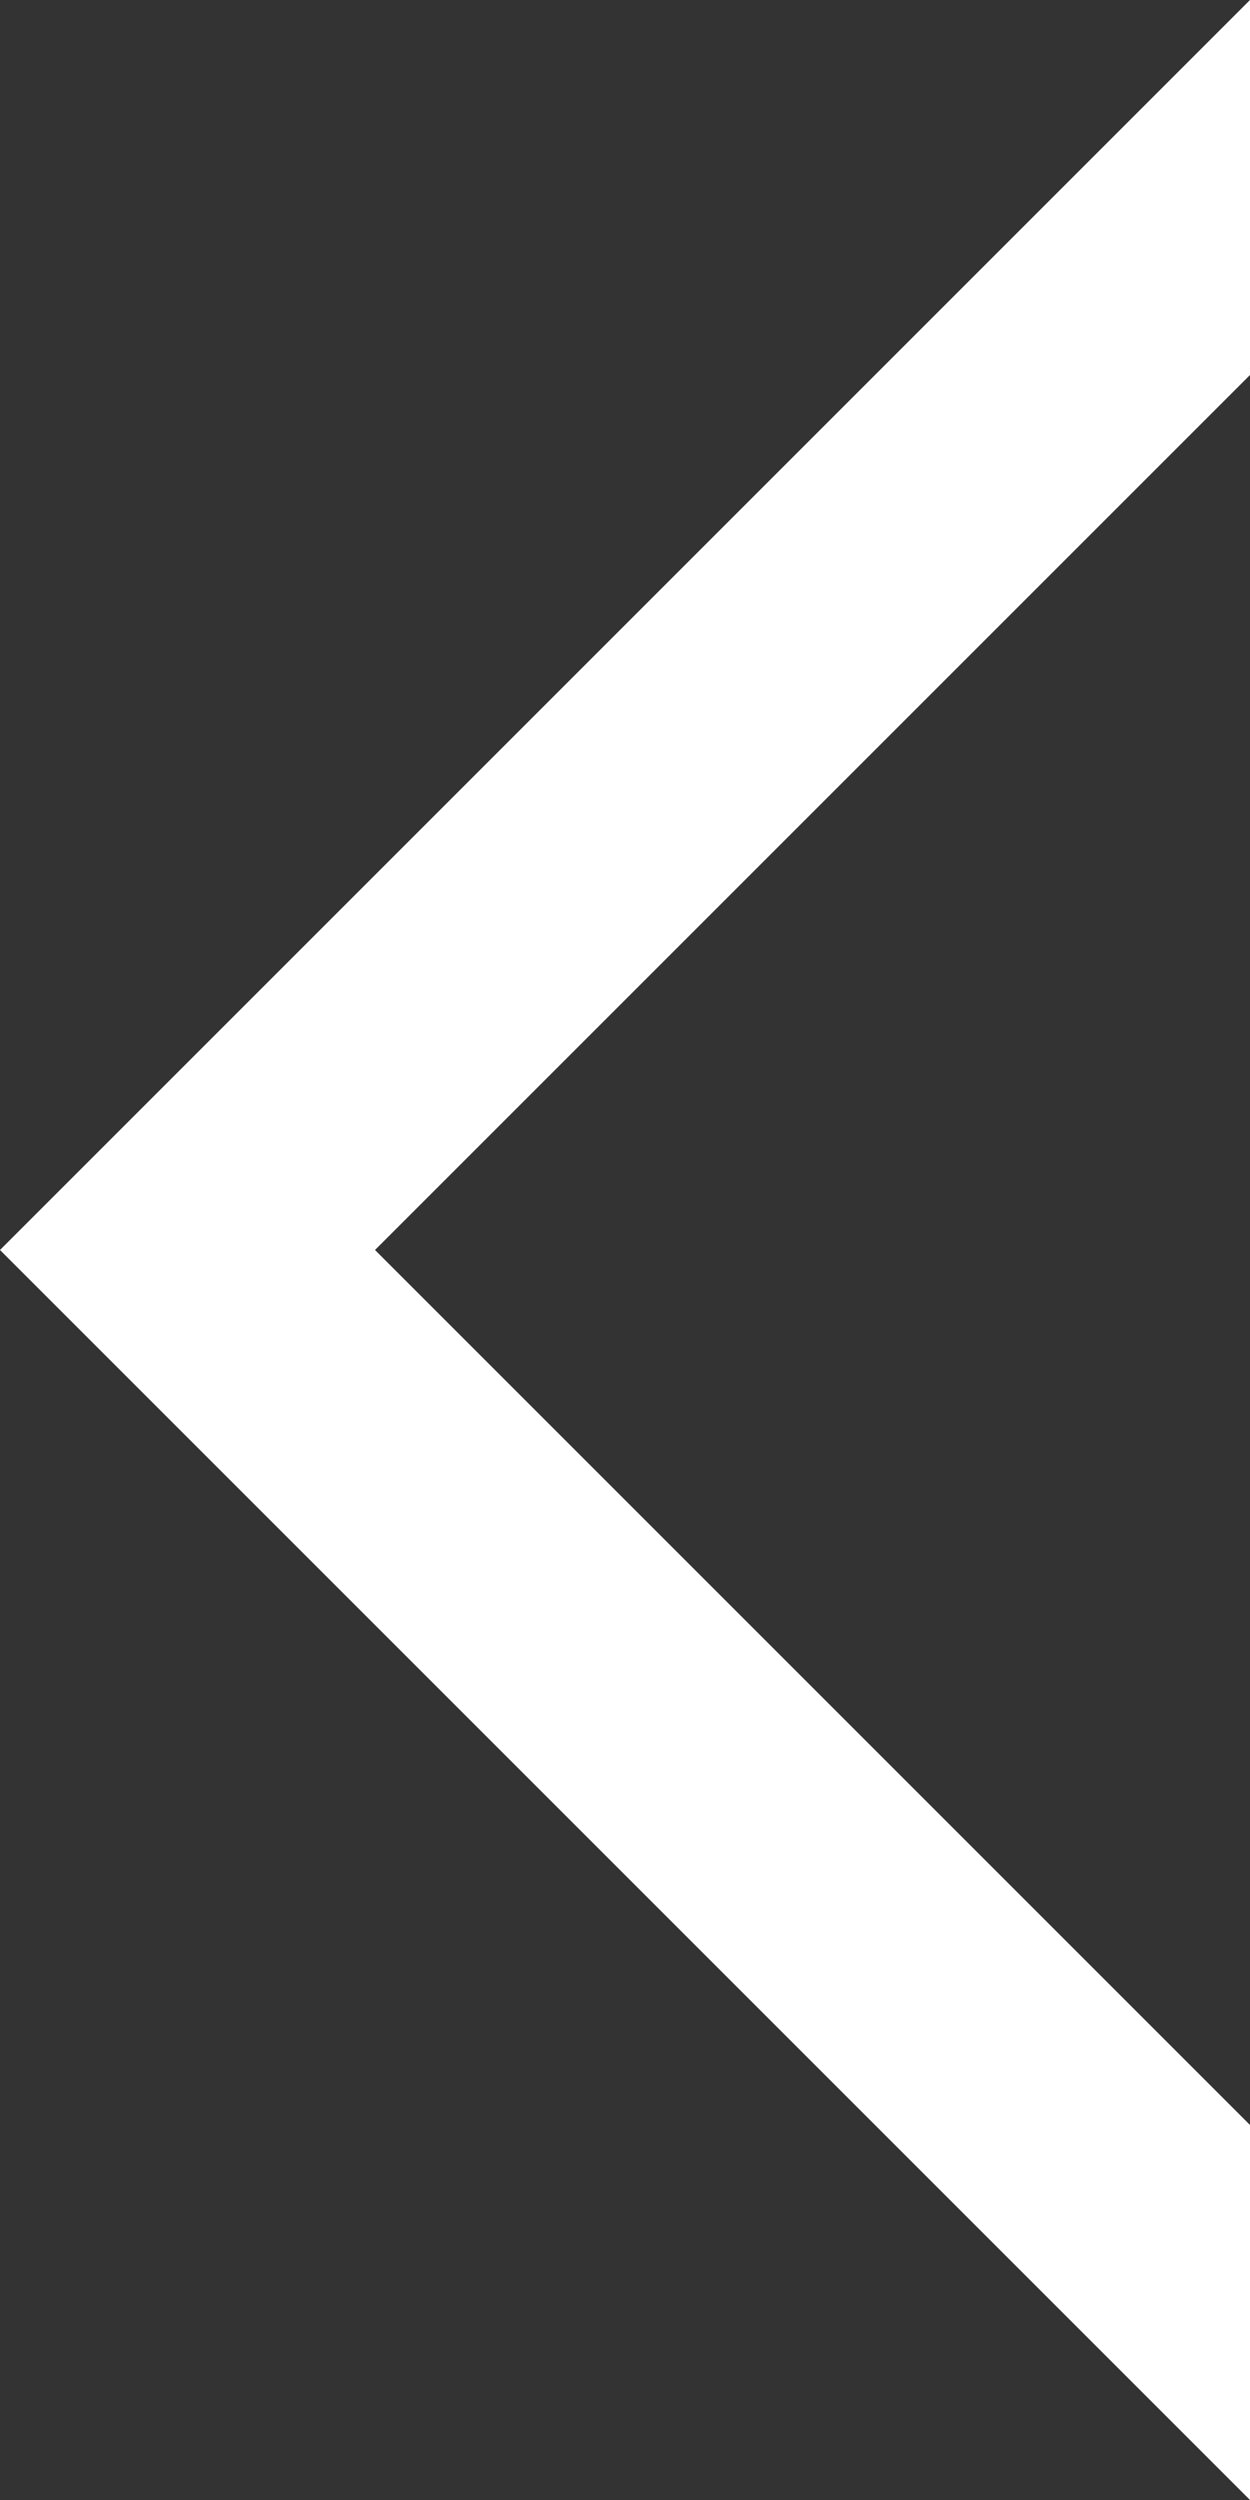 <svg id="Layer_1" data-name="Layer 1" xmlns="http://www.w3.org/2000/svg" viewBox="0 0 36 72"><rect x="0" y="0" width="36" height="72" fill="#333333" stroke="none"/><polygon points="36 0 0 36 36 72 36 61.2 10.8 36 36 10.8 36 0" fill="#fff"/></svg>